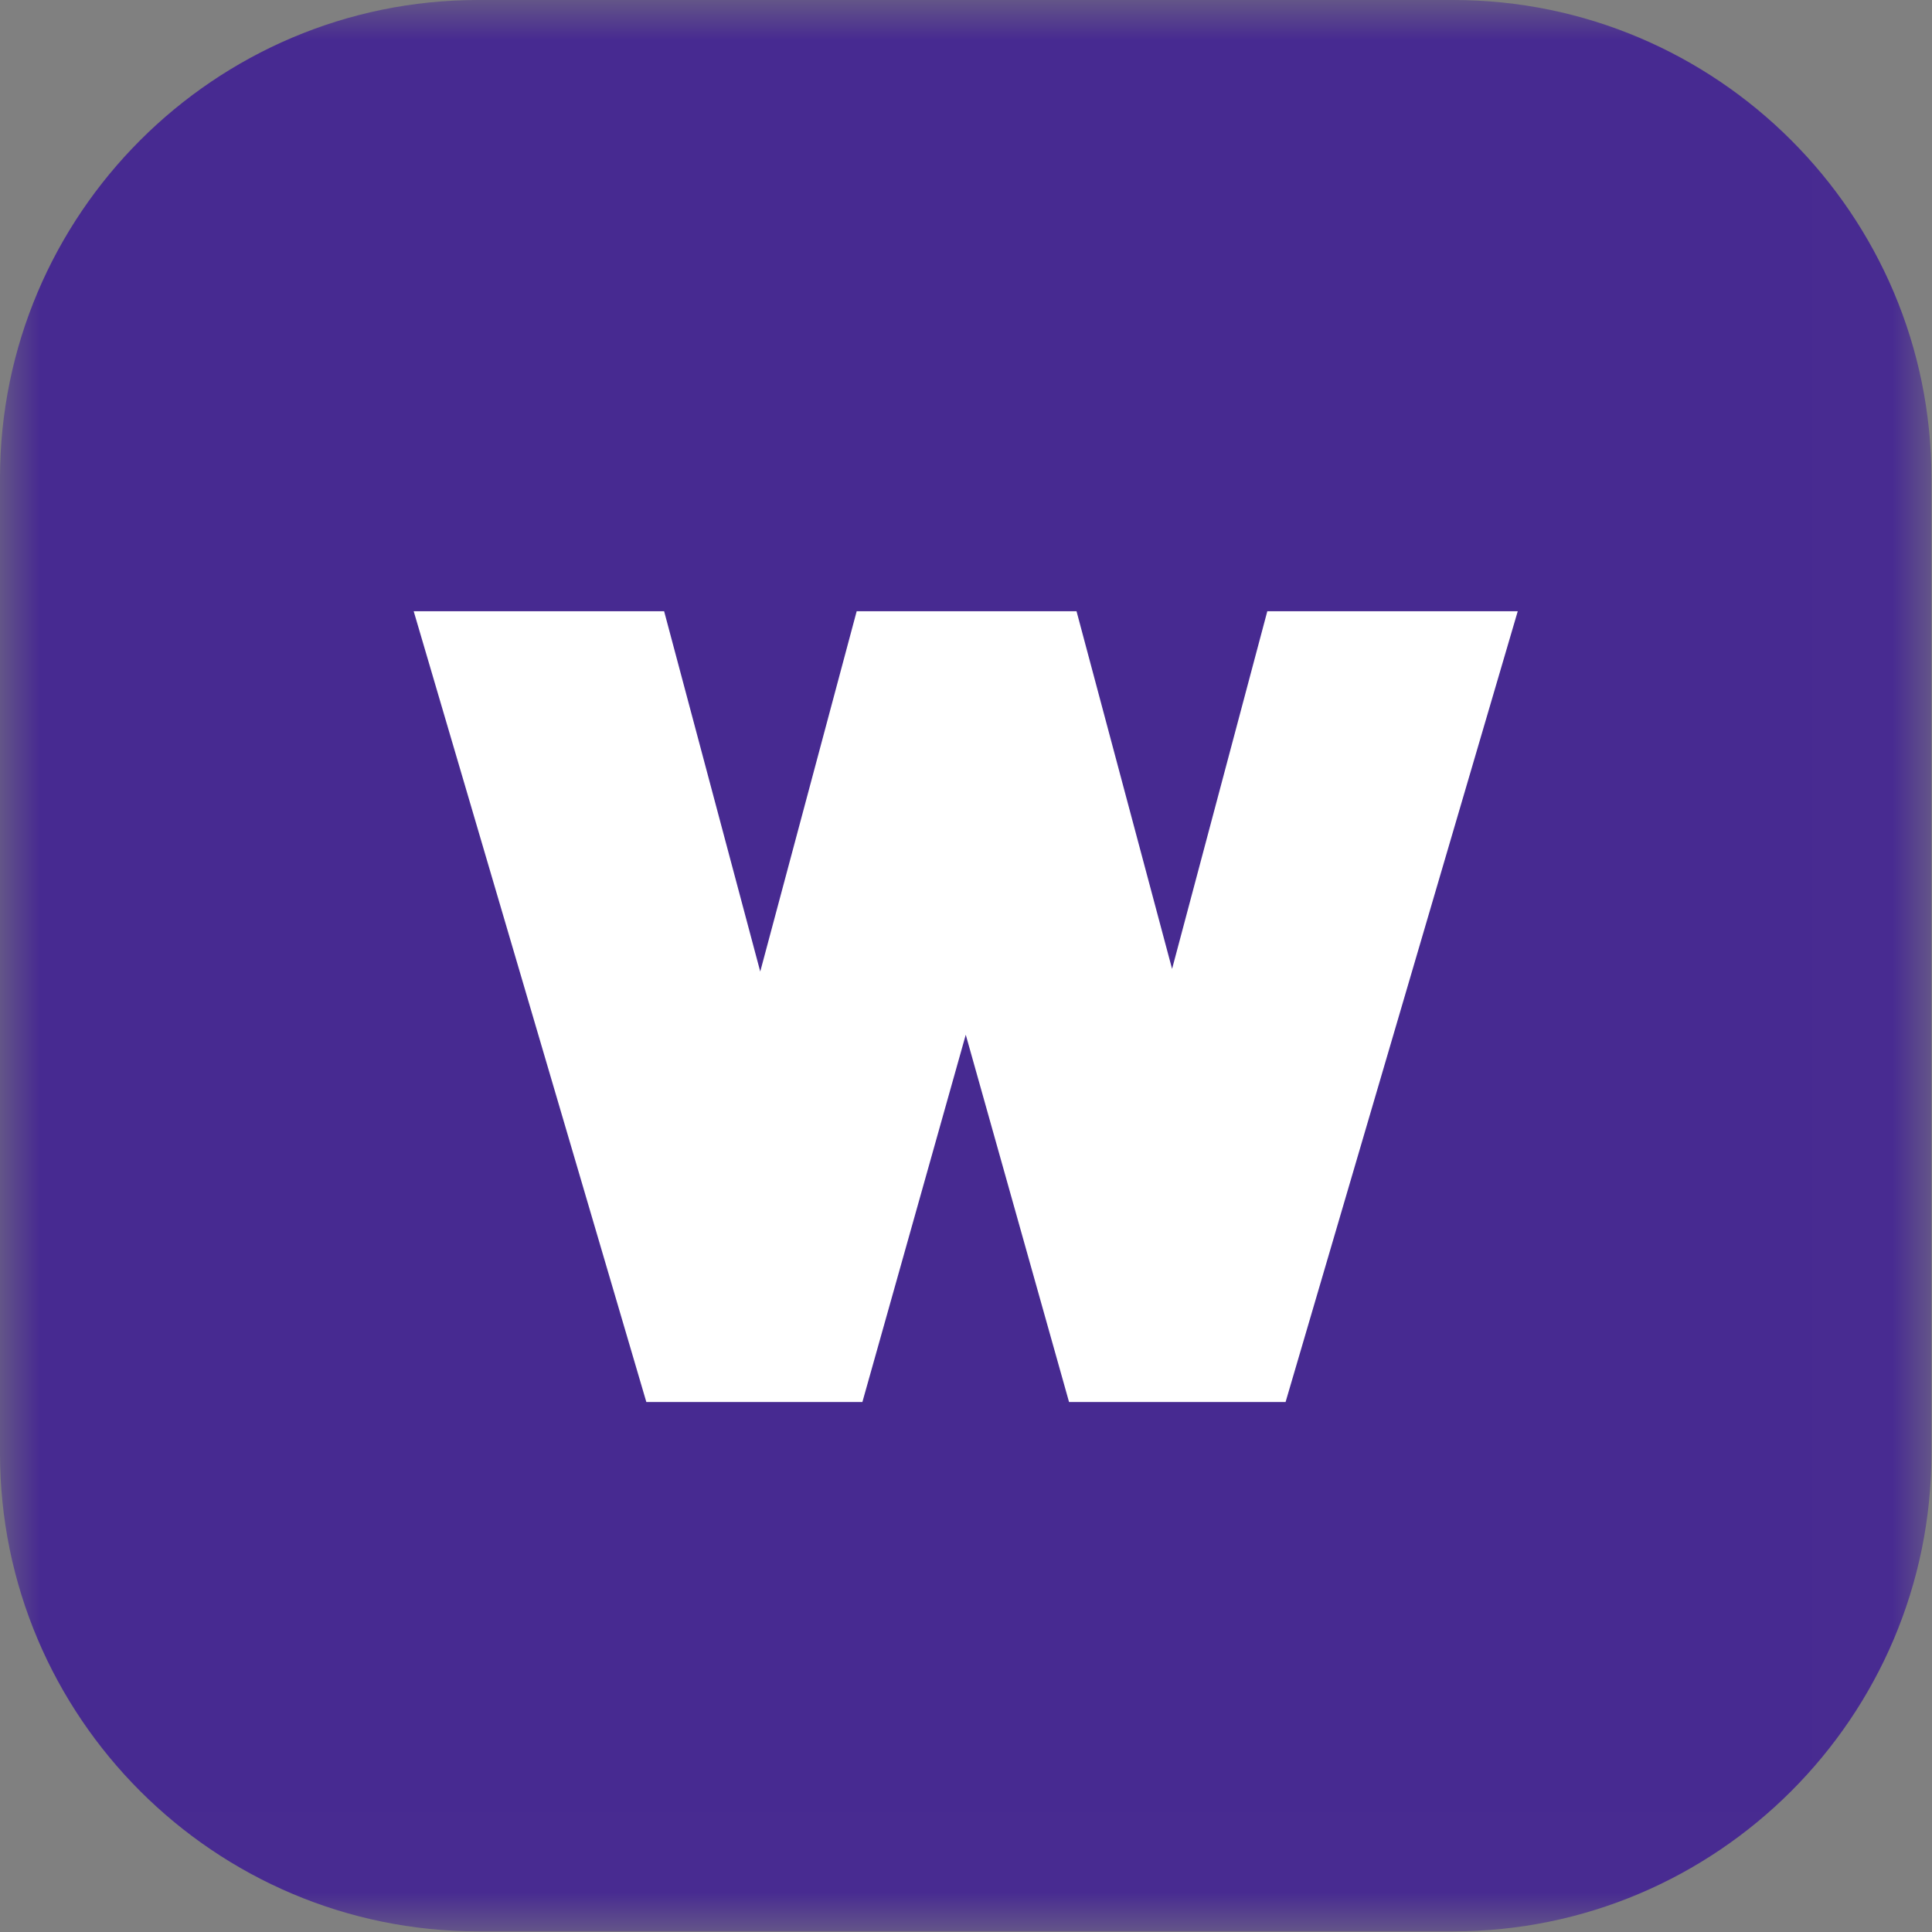 <svg width="24" height="24" viewBox="0 0 24 24" fill="none" xmlns="http://www.w3.org/2000/svg">
<rect x="0" y="0" width="24" height="24" fill="#808080" stroke="none"/>
<g clip-path="url(#clip0_225_12520)">
<mask id="mask0_225_12520" style="mask-type:luminance" maskUnits="userSpaceOnUse" x="0" y="0" width="24" height="24">
<path d="M23.993 0H0V23.993H23.993V0Z" fill="white"/>
</mask>
<g mask="url(#mask0_225_12520)">
<path d="M18.052 23.992H5.94C2.665 23.992 0 21.328 0 18.052V5.94C0 2.665 2.665 0 5.94 0H18.052C21.328 0 23.993 2.665 23.993 5.94V18.052C23.993 21.328 21.328 23.992 18.052 23.992Z" fill="#472A91"/>
<path d="M15.743 7.593L14.56 12.036L13.373 7.593H10.642L9.444 12.069L8.25 7.593H5.139L8.029 17.416H10.713L11.997 12.854L13.28 17.416H15.97L18.854 7.593H15.743Z" fill="white"/>
</g>
</g>
<defs>
<clipPath id="clip0_225_12520">
<rect width="24" height="24" fill="white"/>
</clipPath>
</defs>
</svg>

